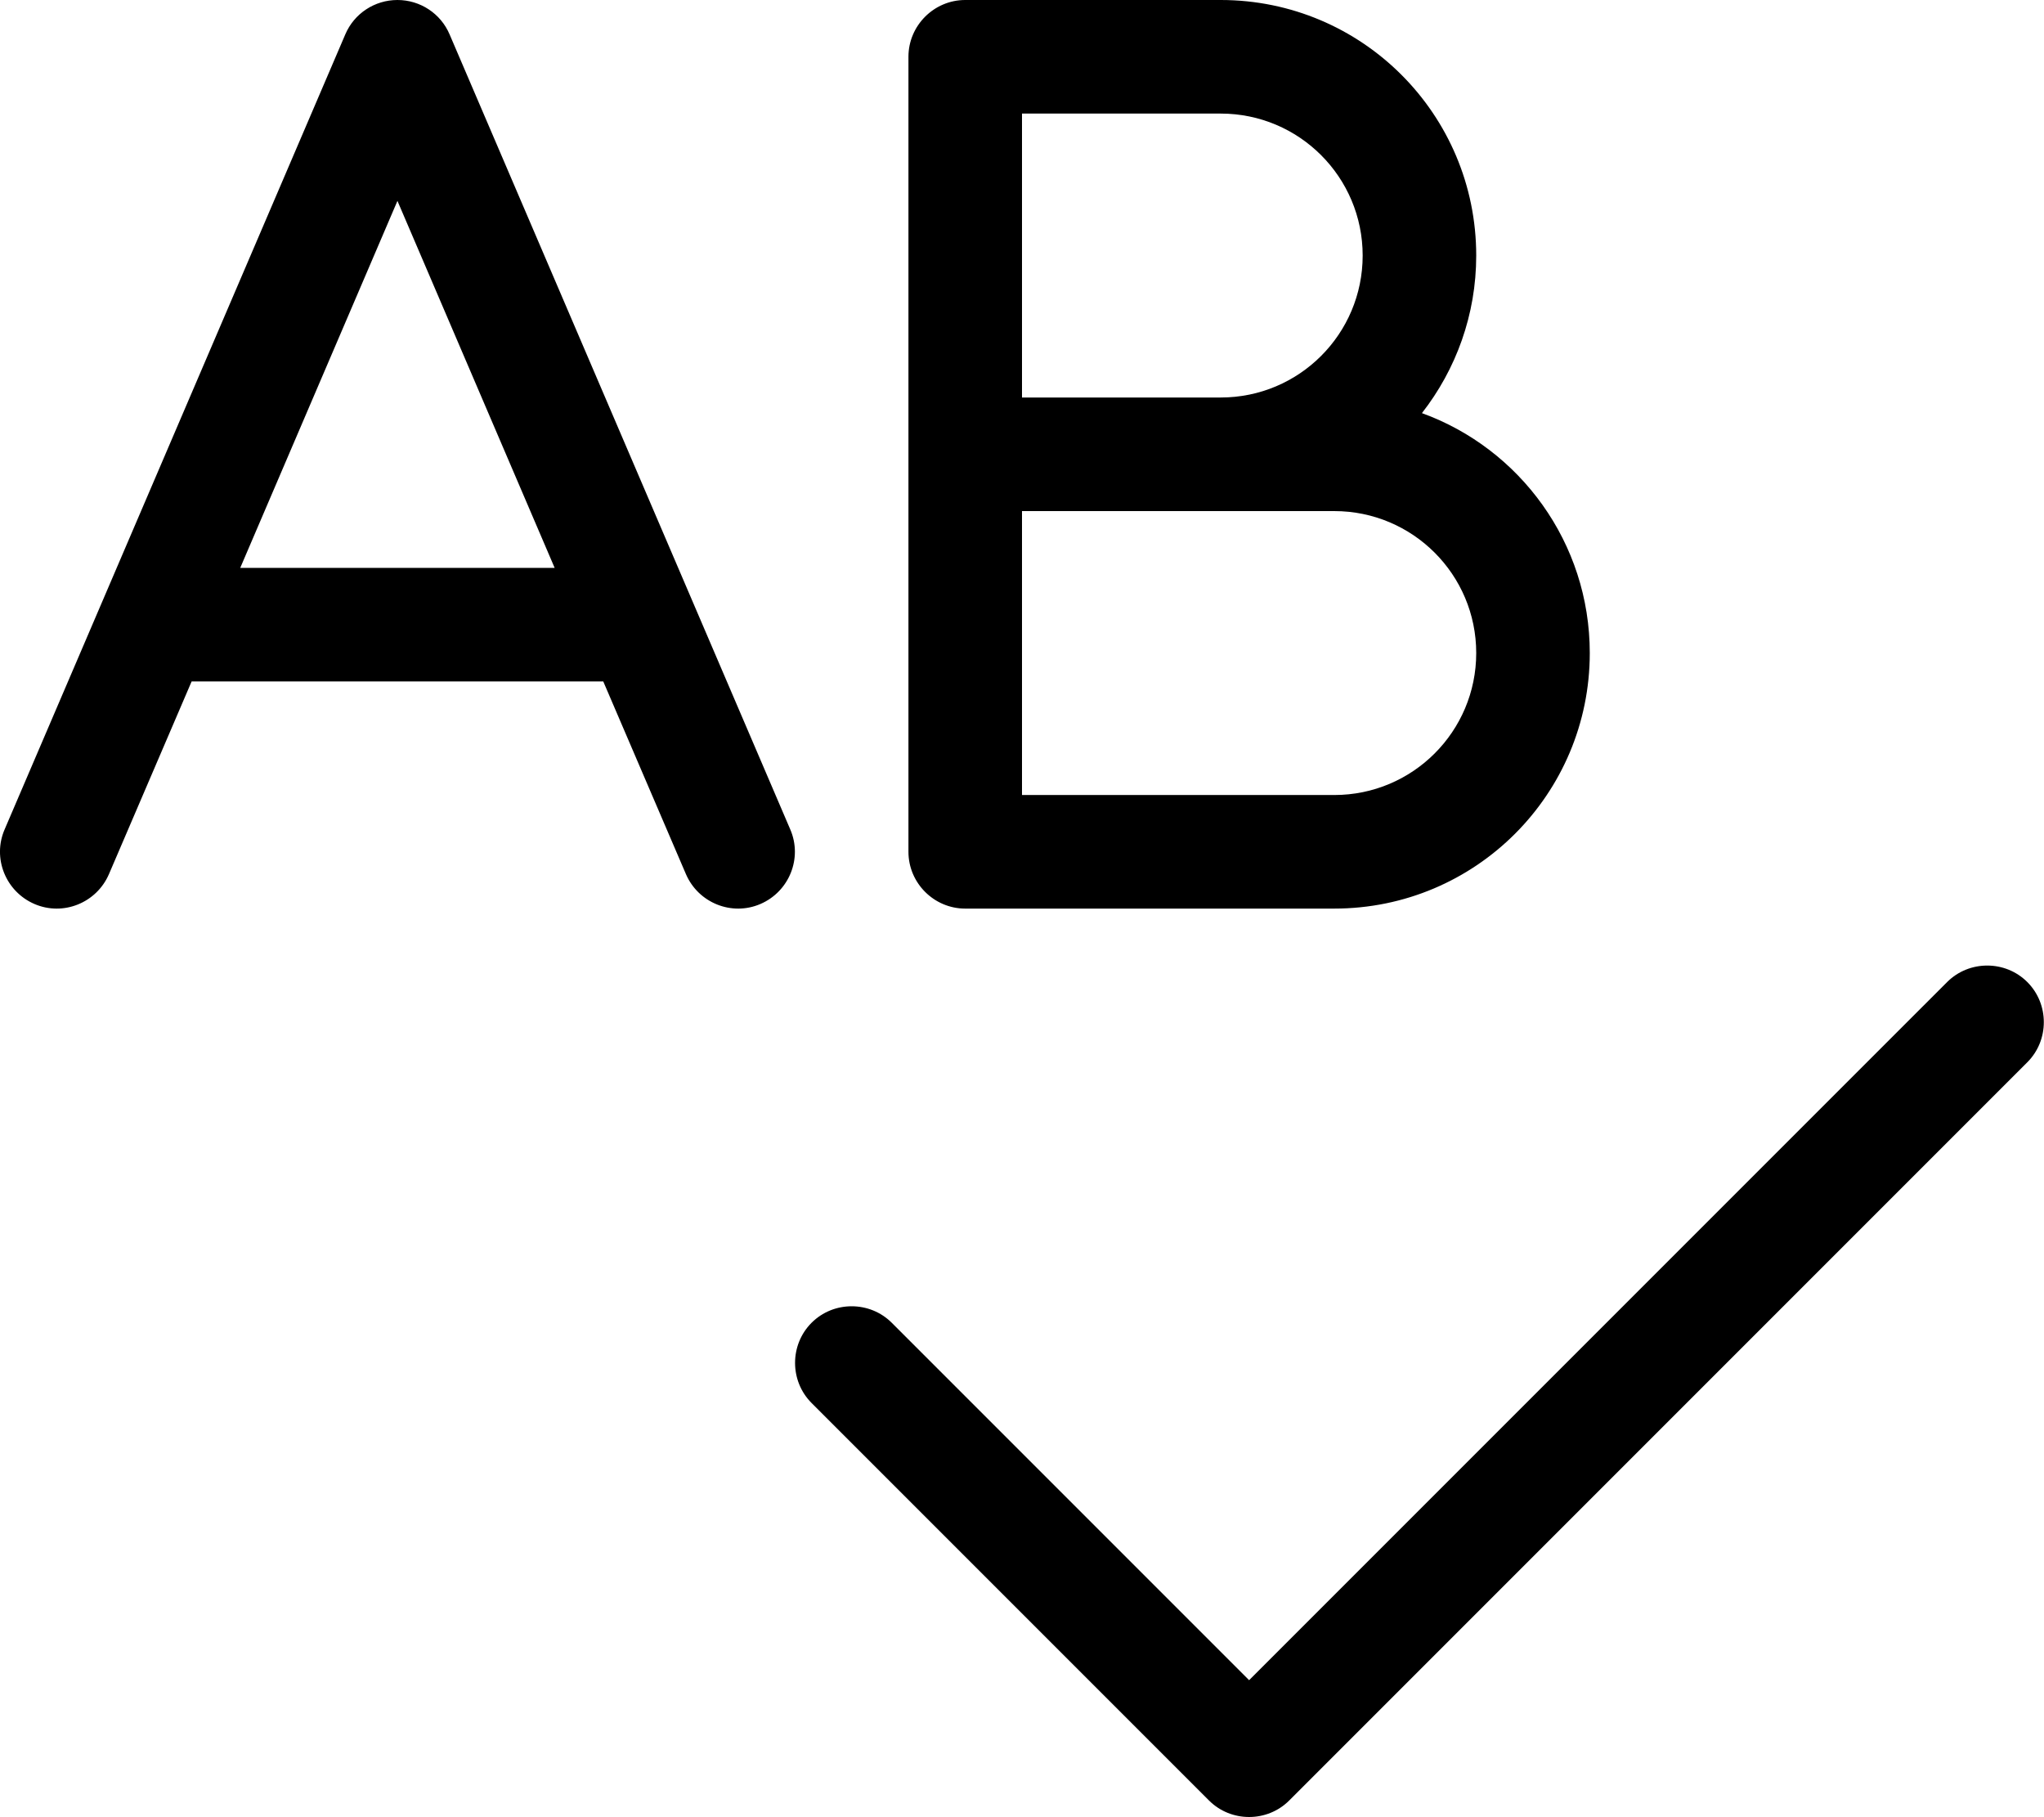 <svg xmlns="http://www.w3.org/2000/svg" viewBox="0 0 576 512"><!--! Font Awesome Pro 6.4.0 by @fontawesome - https://fontawesome.com License - https://fontawesome.com/license (Commercial License) Copyright 2023 Fonticons, Inc. --><path d="M126.7 9.7C124.2 3.8 118.4 0 112 0s-12.2 3.8-14.7 9.7l-96 224c-3.5 8.1 .3 17.5 8.4 21s17.5-.3 21-8.4L54 192H170l23.3 54.3c3.5 8.1 12.9 11.9 21 8.4s11.9-12.9 8.4-21l-96-224zM156.3 160H67.7L112 56.6 156.3 160zM256 16V128 240c0 8.8 7.2 16 16 16H376c39.8 0 72-32.2 72-72c0-31.1-19.7-57.6-47.3-67.6C410.3 104.1 416 88.7 416 72c0-39.8-32.2-72-72-72H272c-8.8 0-16 7.2-16 16zm88 96H288V32h56c22.1 0 40 17.9 40 40s-17.9 40-40 40zm-56 32h56 32c22.1 0 40 17.9 40 40s-17.9 40-40 40H288V144zM571.3 299.3c6.2-6.2 6.2-16.4 0-22.6s-16.4-6.2-22.6 0L352 473.4 251.3 372.7c-6.2-6.2-16.4-6.2-22.6 0s-6.2 16.4 0 22.6l112 112c6.2 6.2 16.4 6.2 22.6 0l208-208z"/></svg>